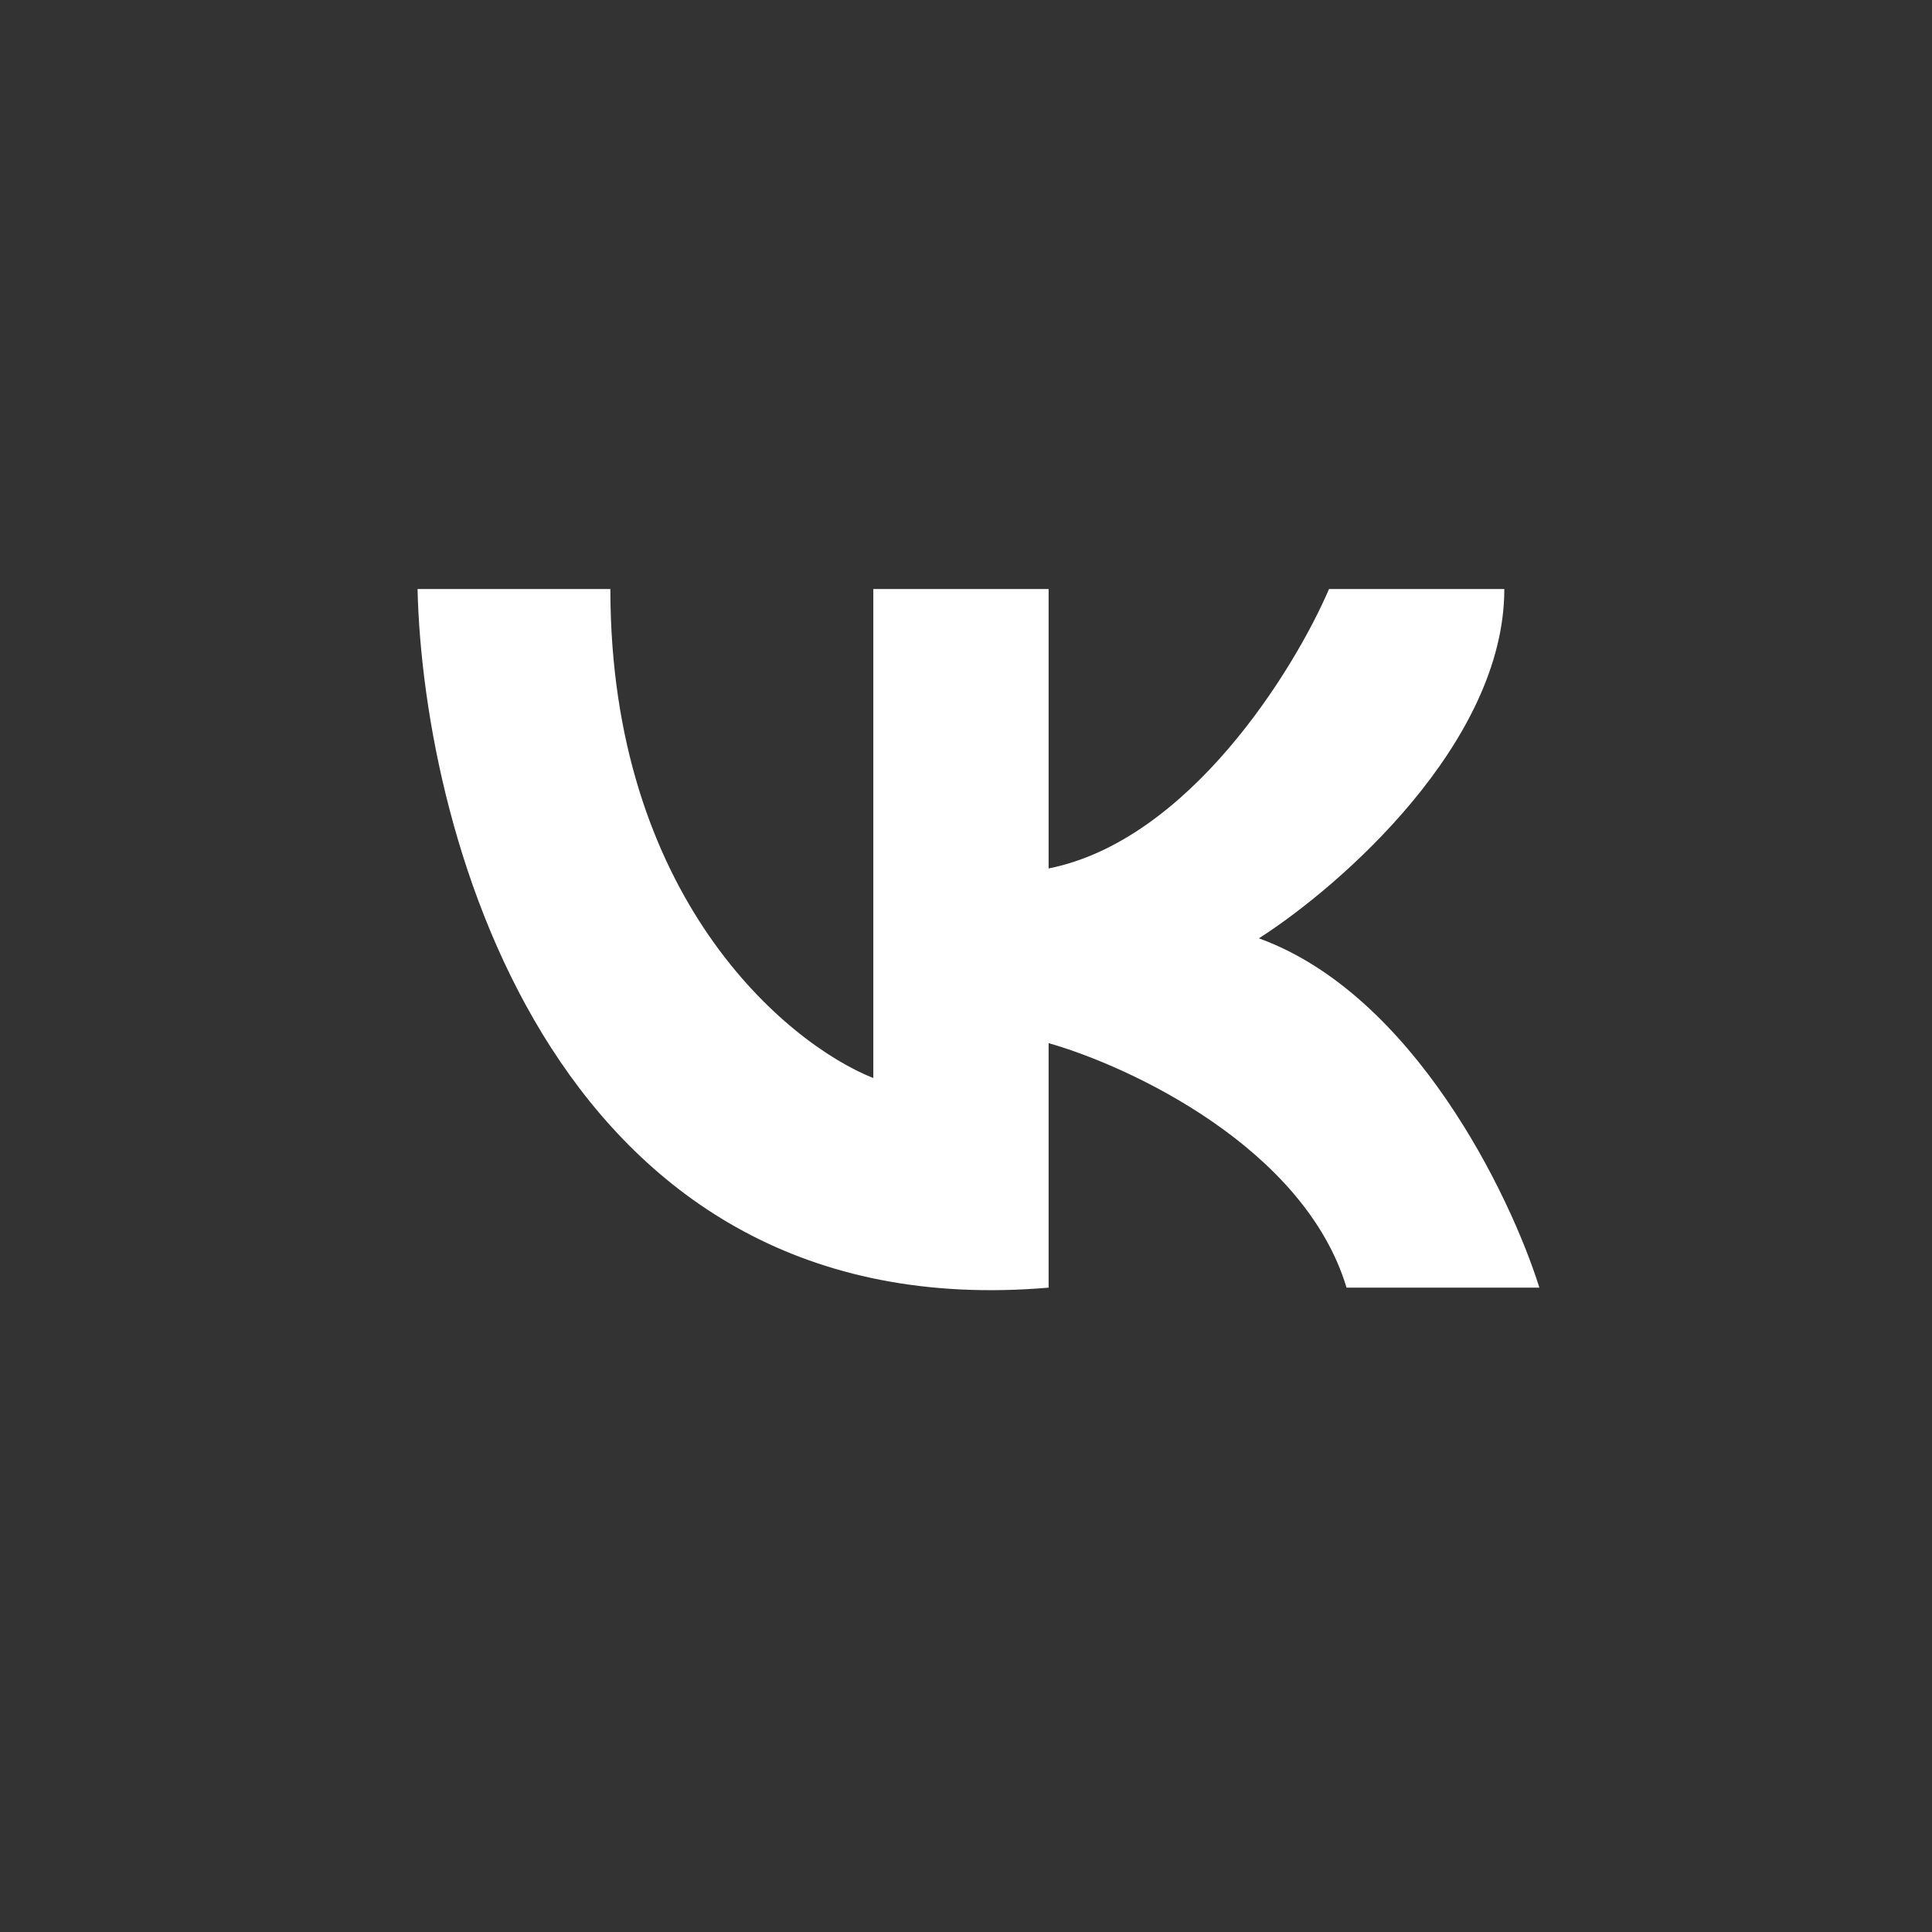 <?xml version="1.0" encoding="UTF-8"?> <svg xmlns="http://www.w3.org/2000/svg" width="41" height="41" viewBox="0 0 41 41" fill="none"><rect x="0" y="0" width="41" height="41" fill="#333333" stroke="none"/><path d="M8.861 12.5H12.953C12.953 19.023 16.673 22.137 18.533 22.878V12.5H22.253V18.43C25.228 17.837 27.46 14.23 28.204 12.5H31.924C31.924 15.762 28.452 18.801 26.716 19.913C29.99 21.099 32.048 25.349 32.668 27.326H28.576C27.683 24.36 23.988 22.631 22.253 22.137V27.326C11.837 28.215 8.985 17.812 8.861 12.5Z" fill="white"></path></svg> 